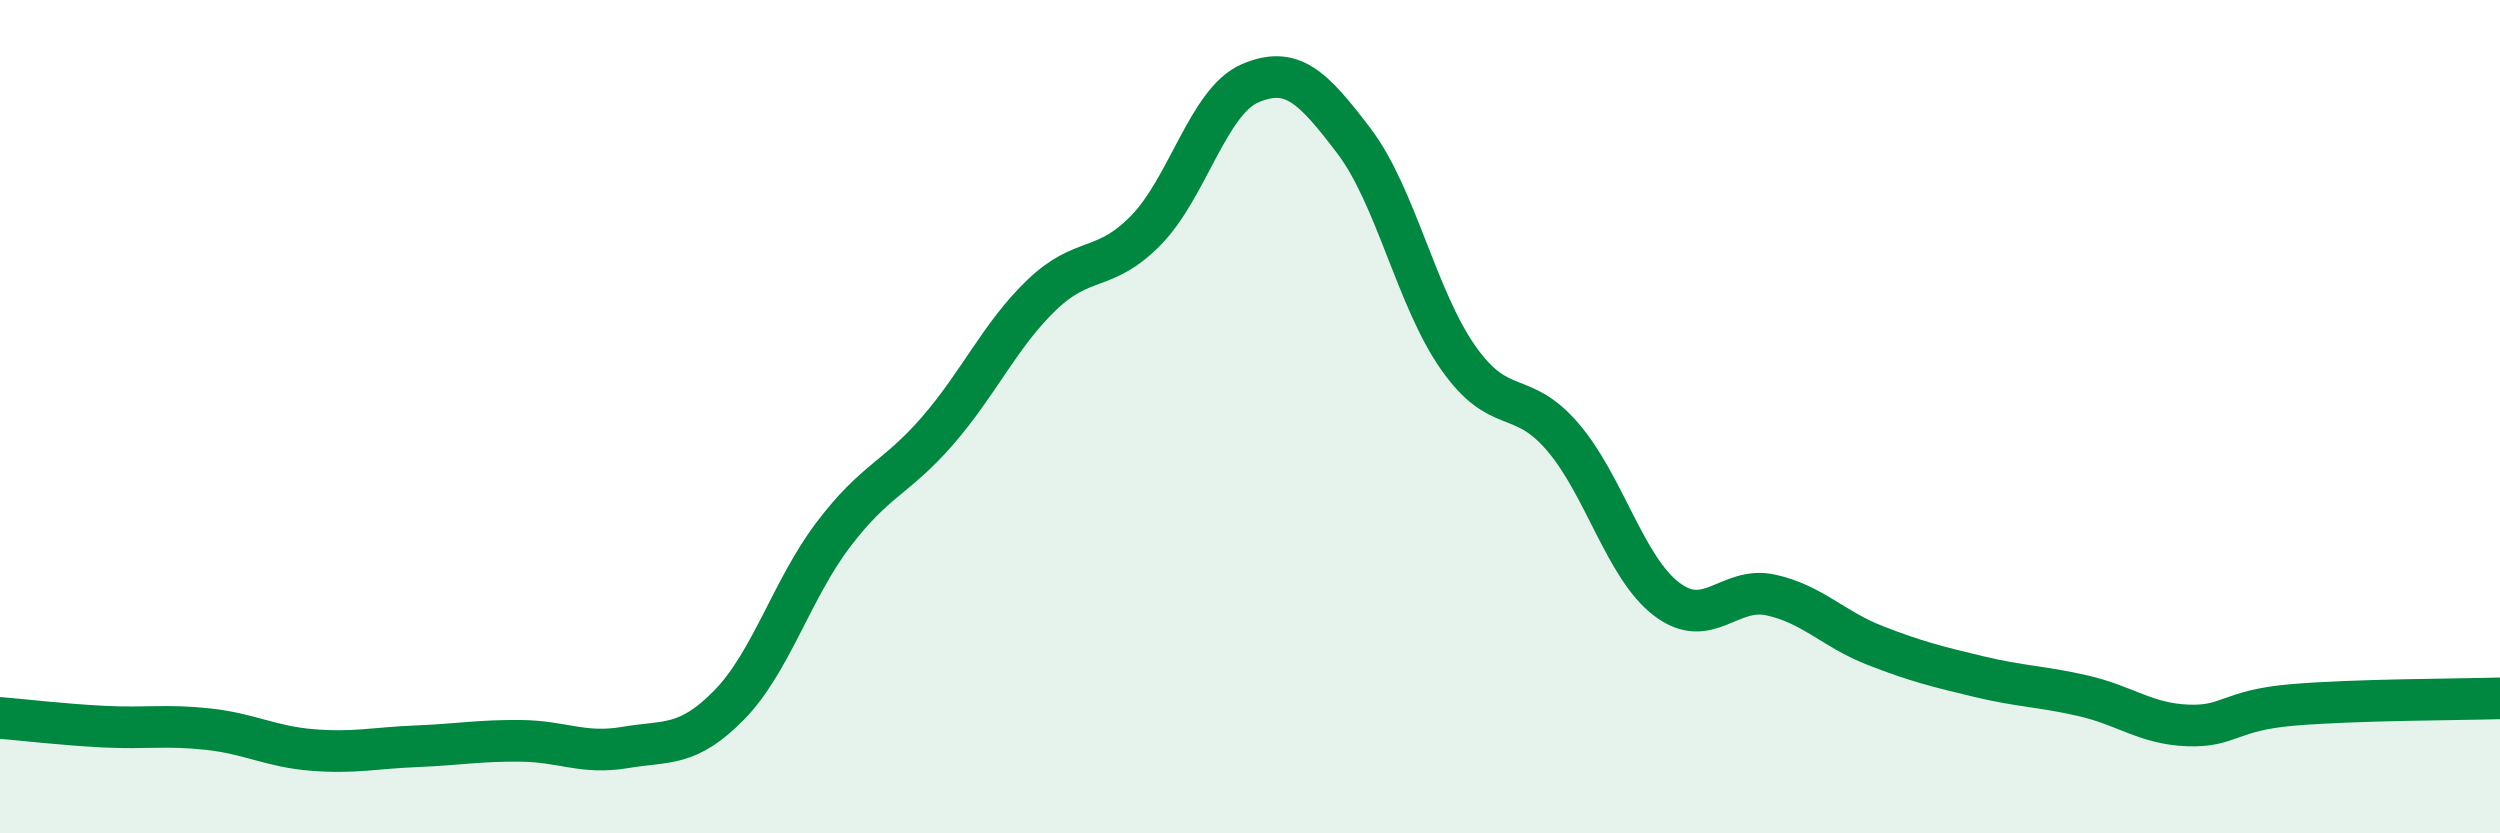 
    <svg width="60" height="20" viewBox="0 0 60 20" xmlns="http://www.w3.org/2000/svg">
      <path
        d="M 0,17.23 C 0.5,17.27 1.5,17.39 2.5,17.44 C 3.5,17.49 4,17.39 5,17.5 C 6,17.61 6.5,17.92 7.5,18 C 8.5,18.08 9,17.95 10,17.91 C 11,17.87 11.5,17.77 12.5,17.78 C 13.5,17.79 14,18.11 15,17.94 C 16,17.77 16.5,17.94 17.5,16.92 C 18.5,15.9 19,14.15 20,12.83 C 21,11.51 21.5,11.49 22.5,10.34 C 23.5,9.19 24,8.04 25,7.08 C 26,6.12 26.5,6.55 27.5,5.53 C 28.5,4.51 29,2.43 30,2 C 31,1.57 31.5,2.07 32.5,3.39 C 33.5,4.71 34,7.17 35,8.59 C 36,10.01 36.5,9.32 37.5,10.48 C 38.5,11.64 39,13.62 40,14.38 C 41,15.14 41.5,14.06 42.5,14.28 C 43.5,14.5 44,15.1 45,15.49 C 46,15.88 46.5,16 47.5,16.24 C 48.5,16.48 49,16.47 50,16.7 C 51,16.93 51.5,17.37 52.5,17.41 C 53.5,17.45 53.5,17.05 55,16.92 C 56.5,16.79 59,16.79 60,16.76L60 20L0 20Z"
        fill="#008740"
        opacity="0.1"
        stroke-linecap="round"
        stroke-linejoin="round"
      />
      <path
        d="M 0,17.23 C 0.5,17.27 1.5,17.39 2.5,17.44 C 3.5,17.49 4,17.39 5,17.5 C 6,17.61 6.5,17.92 7.5,18 C 8.5,18.08 9,17.95 10,17.91 C 11,17.87 11.5,17.77 12.5,17.78 C 13.5,17.79 14,18.11 15,17.94 C 16,17.77 16.5,17.94 17.5,16.92 C 18.5,15.9 19,14.15 20,12.83 C 21,11.51 21.5,11.49 22.5,10.34 C 23.5,9.19 24,8.04 25,7.08 C 26,6.12 26.5,6.55 27.5,5.53 C 28.5,4.51 29,2.43 30,2 C 31,1.57 31.5,2.07 32.5,3.39 C 33.5,4.71 34,7.17 35,8.59 C 36,10.01 36.5,9.32 37.5,10.48 C 38.5,11.64 39,13.62 40,14.38 C 41,15.14 41.5,14.06 42.5,14.28 C 43.5,14.5 44,15.1 45,15.49 C 46,15.88 46.5,16 47.5,16.24 C 48.5,16.48 49,16.47 50,16.7 C 51,16.93 51.5,17.37 52.5,17.41 C 53.5,17.45 53.5,17.05 55,16.92 C 56.5,16.79 59,16.79 60,16.76"
        stroke="#008740"
        stroke-width="1"
        fill="none"
        stroke-linecap="round"
        stroke-linejoin="round"
      />
    </svg>
  